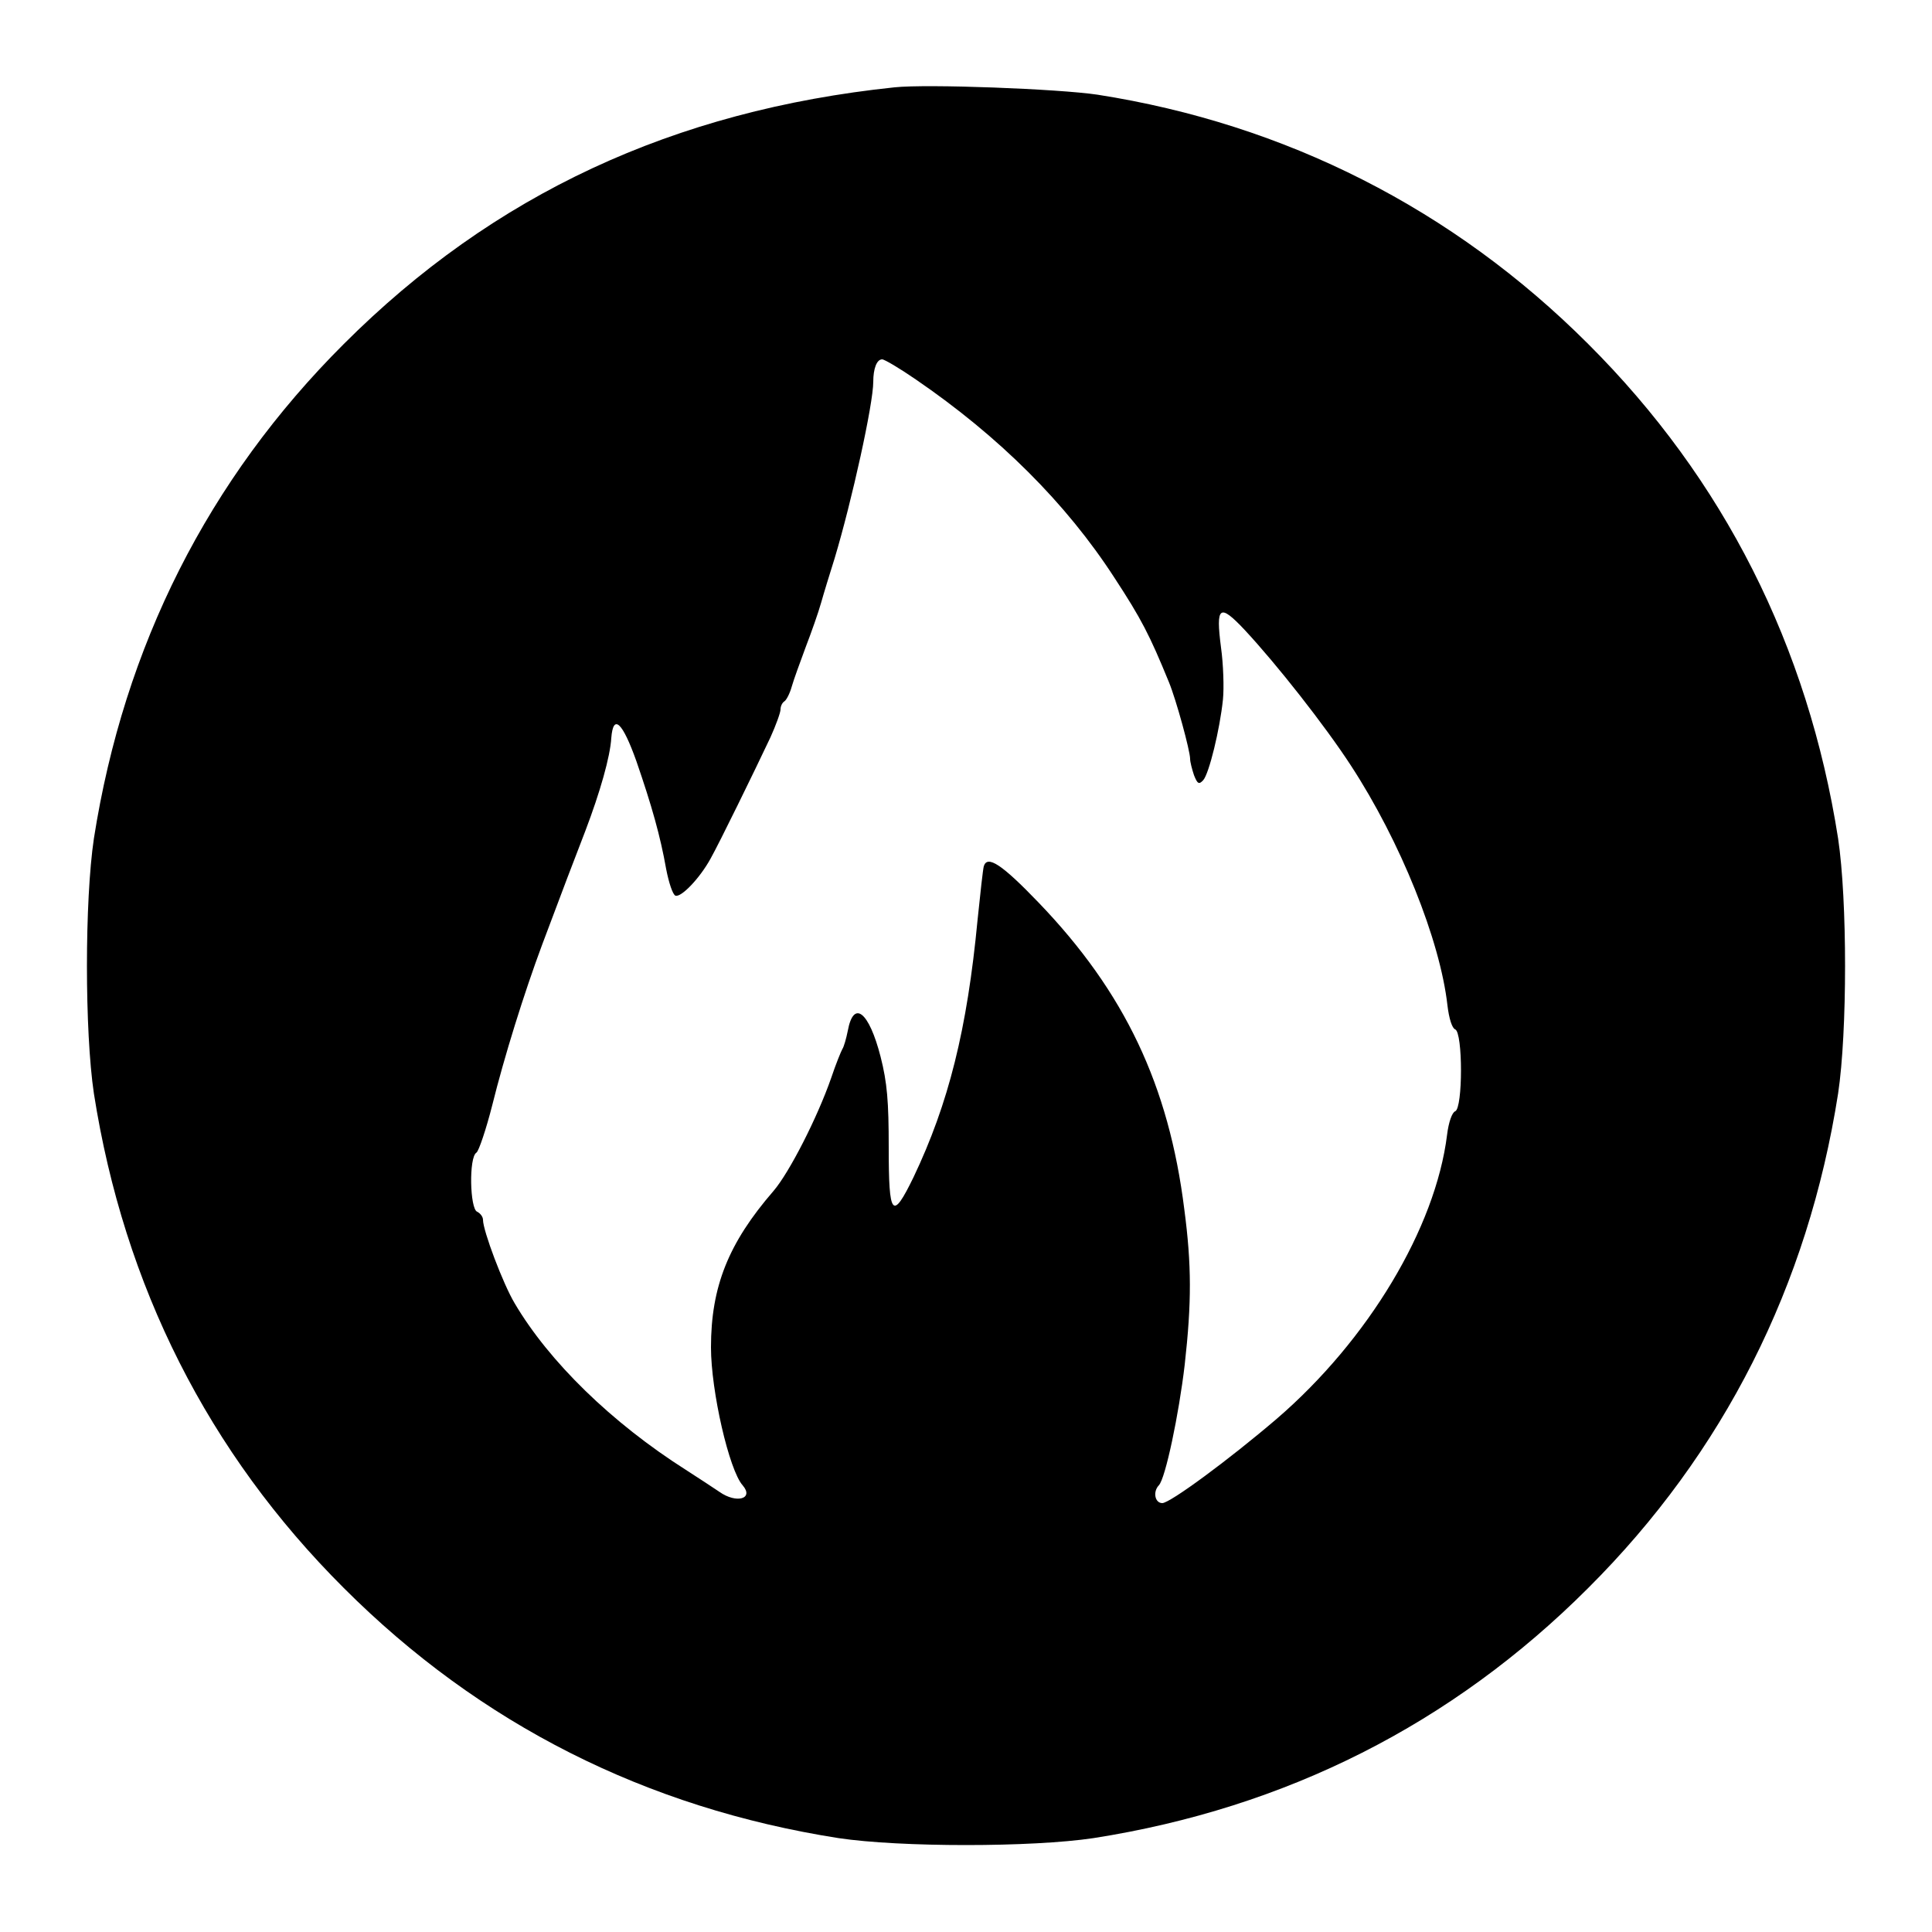 <?xml version="1.0" standalone="no"?>
<!DOCTYPE svg PUBLIC "-//W3C//DTD SVG 20010904//EN"
 "http://www.w3.org/TR/2001/REC-SVG-20010904/DTD/svg10.dtd">
<svg version="1.0" xmlns="http://www.w3.org/2000/svg"
 width="500pt" height="500pt" viewBox="0 0 500 500"
 preserveAspectRatio="xMidYMid meet">
<g transform="translate(0,500) scale(0.1,-0.1)"
fill="#000000" stroke="none">
<path d="M2315 4774 c-572 -60 -1038 -277 -1425 -664 -351 -350 -569 -782
-647 -1280 -24 -160 -24 -500 0 -660 78 -498 296 -930 647 -1280 352 -352 782
-569 1280 -647 160 -24 500 -24 660 0 498 78 928 295 1280 647 351 350 569
782 647 1280 24 160 24 500 0 660 -78 498 -296 930 -647 1280 -349 349 -783
569 -1270 645 -101 15 -440 28 -525 19z m55 -756 c215 -147 389 -320 514 -513
70 -107 91 -148 141 -270 19 -46 55 -178 55 -199 0 -8 5 -27 10 -42 9 -23 13
-25 24 -13 15 17 43 131 51 209 3 30 1 91 -5 134 -14 108 -4 115 61 46 83 -89
208 -248 275 -351 128 -196 231 -452 250 -621 4 -34 12 -59 20 -62 20 -8 20
-204 0 -212 -8 -3 -17 -28 -21 -61 -30 -241 -204 -531 -441 -735 -124 -106
-276 -218 -296 -218 -19 0 -25 29 -9 46 17 17 52 184 67 312 18 161 18 258 -1
402 -40 321 -154 562 -377 794 -95 99 -133 124 -142 94 -2 -7 -9 -69 -16 -138
-27 -284 -75 -476 -166 -667 -55 -113 -64 -101 -64 77 0 120 -4 168 -21 235
-30 117 -70 149 -85 67 -4 -20 -10 -41 -14 -47 -3 -5 -17 -39 -29 -75 -36
-103 -108 -244 -149 -292 -117 -135 -162 -248 -162 -405 0 -113 47 -318 82
-357 30 -35 -16 -48 -60 -17 -15 10 -54 36 -87 57 -192 122 -354 280 -443 431
-30 50 -82 188 -82 216 0 8 -7 17 -15 21 -19 7 -22 141 -2 153 6 4 25 60 41
123 31 125 82 289 129 415 56 149 79 210 112 295 38 100 64 191 67 240 5 64
29 41 65 -60 40 -116 62 -194 77 -279 7 -36 17 -66 24 -69 15 -5 63 45 91 96
23 41 113 225 155 314 14 31 26 64 26 72 0 8 4 17 10 21 5 3 14 20 19 38 5 18
22 64 36 102 15 39 33 90 40 115 7 25 23 77 35 115 45 150 100 400 100 457 0
34 9 58 23 58 6 0 45 -23 87 -52z"/>
</g>
</svg>
